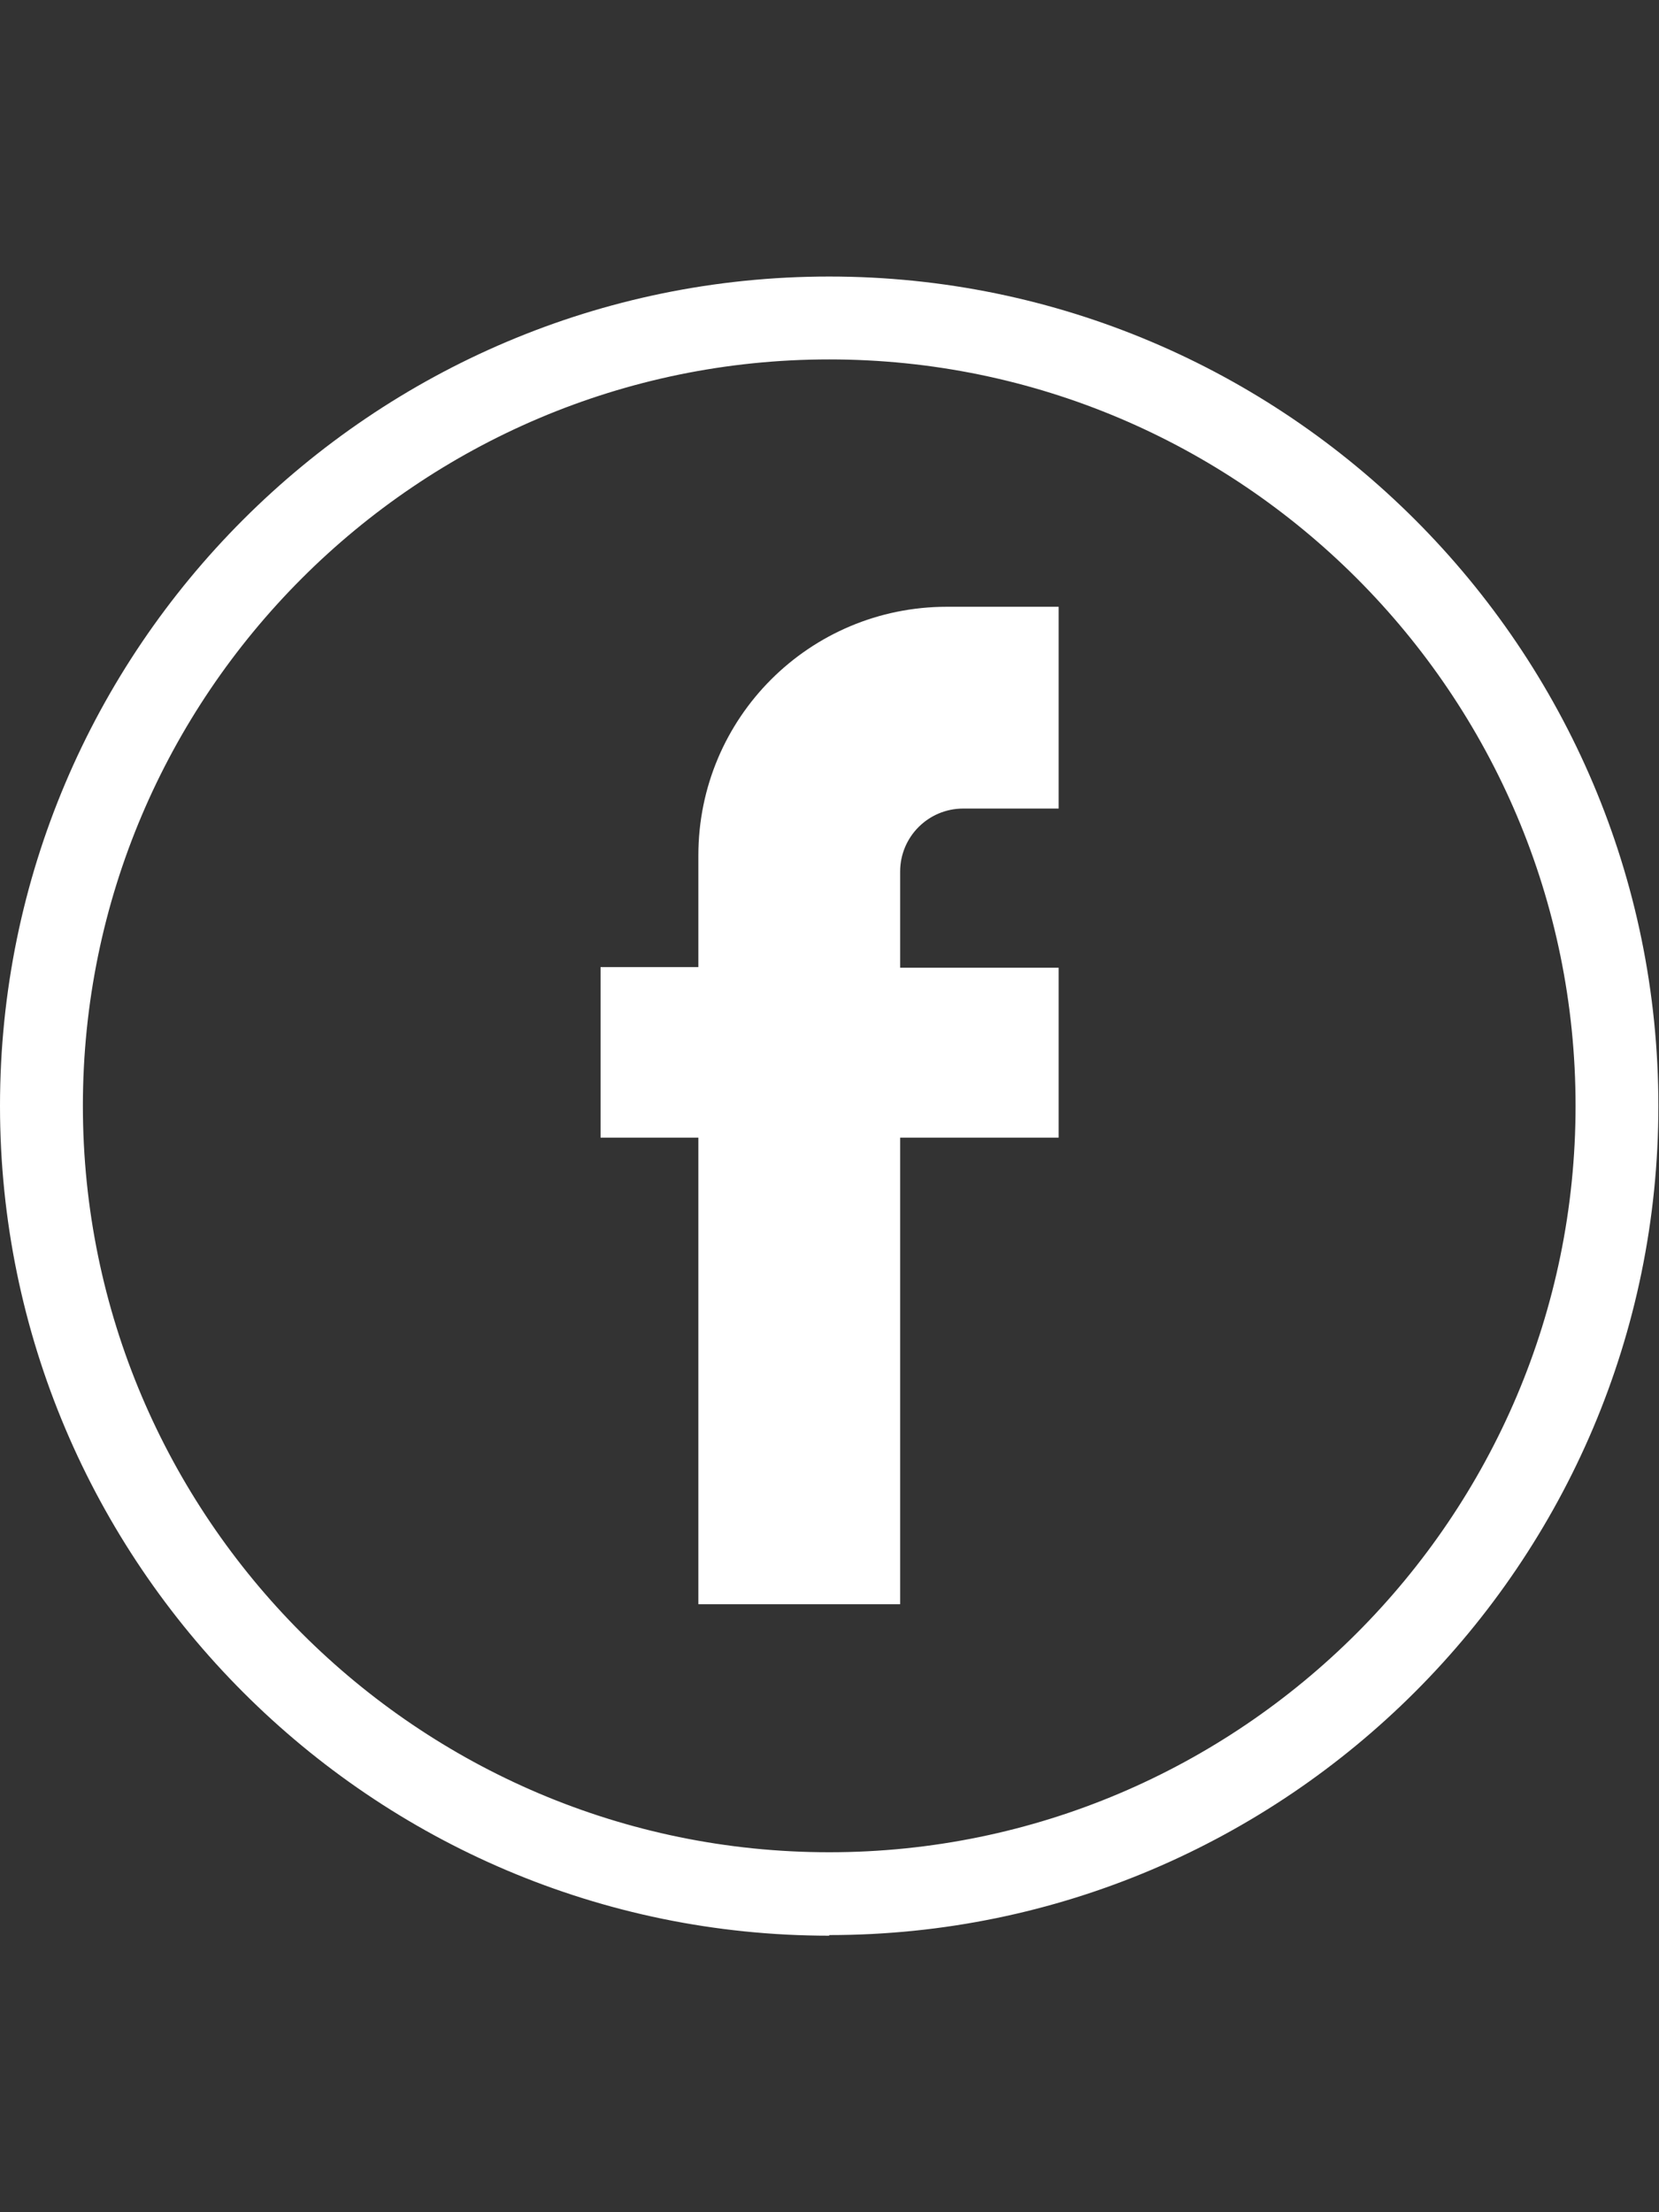 <svg width="24" height="32" viewBox="0 0 24 32" fill="none" xmlns="http://www.w3.org/2000/svg">
<rect x="0" y="0" width="24" height="32" fill="#333333" stroke="none"/>
<g clip-path="url(#clip0_2050_1326)">
<path d="M11.996 5.199C6.046 5.199 1.199 10.046 1.199 15.996C1.199 21.946 6.046 26.793 11.996 26.793C17.946 26.793 22.793 21.946 22.793 15.996C22.793 10.046 17.954 5.199 11.996 5.199ZM11.996 28C5.385 28 0 22.615 0 15.996C0 9.377 5.385 4 11.996 4C18.606 4 23.991 9.385 23.991 15.996C23.991 22.606 18.606 27.991 11.996 27.991" fill="white"/>
<path d="M15.315 13.998H13.022V12.608C13.022 12.104 13.43 11.696 13.934 11.696H15.315V8.777H13.699C11.71 8.777 10.103 10.384 10.103 12.373V13.989H8.688V16.456H10.103V23.205H13.022V16.456H15.315V13.989V13.998Z" fill="white"/>
</g>
<defs>
<clipPath id="clip0_2050_1326">
<rect width="24" height="24" fill="white" transform="translate(0 4)"/>
</clipPath>
</defs>
</svg>
